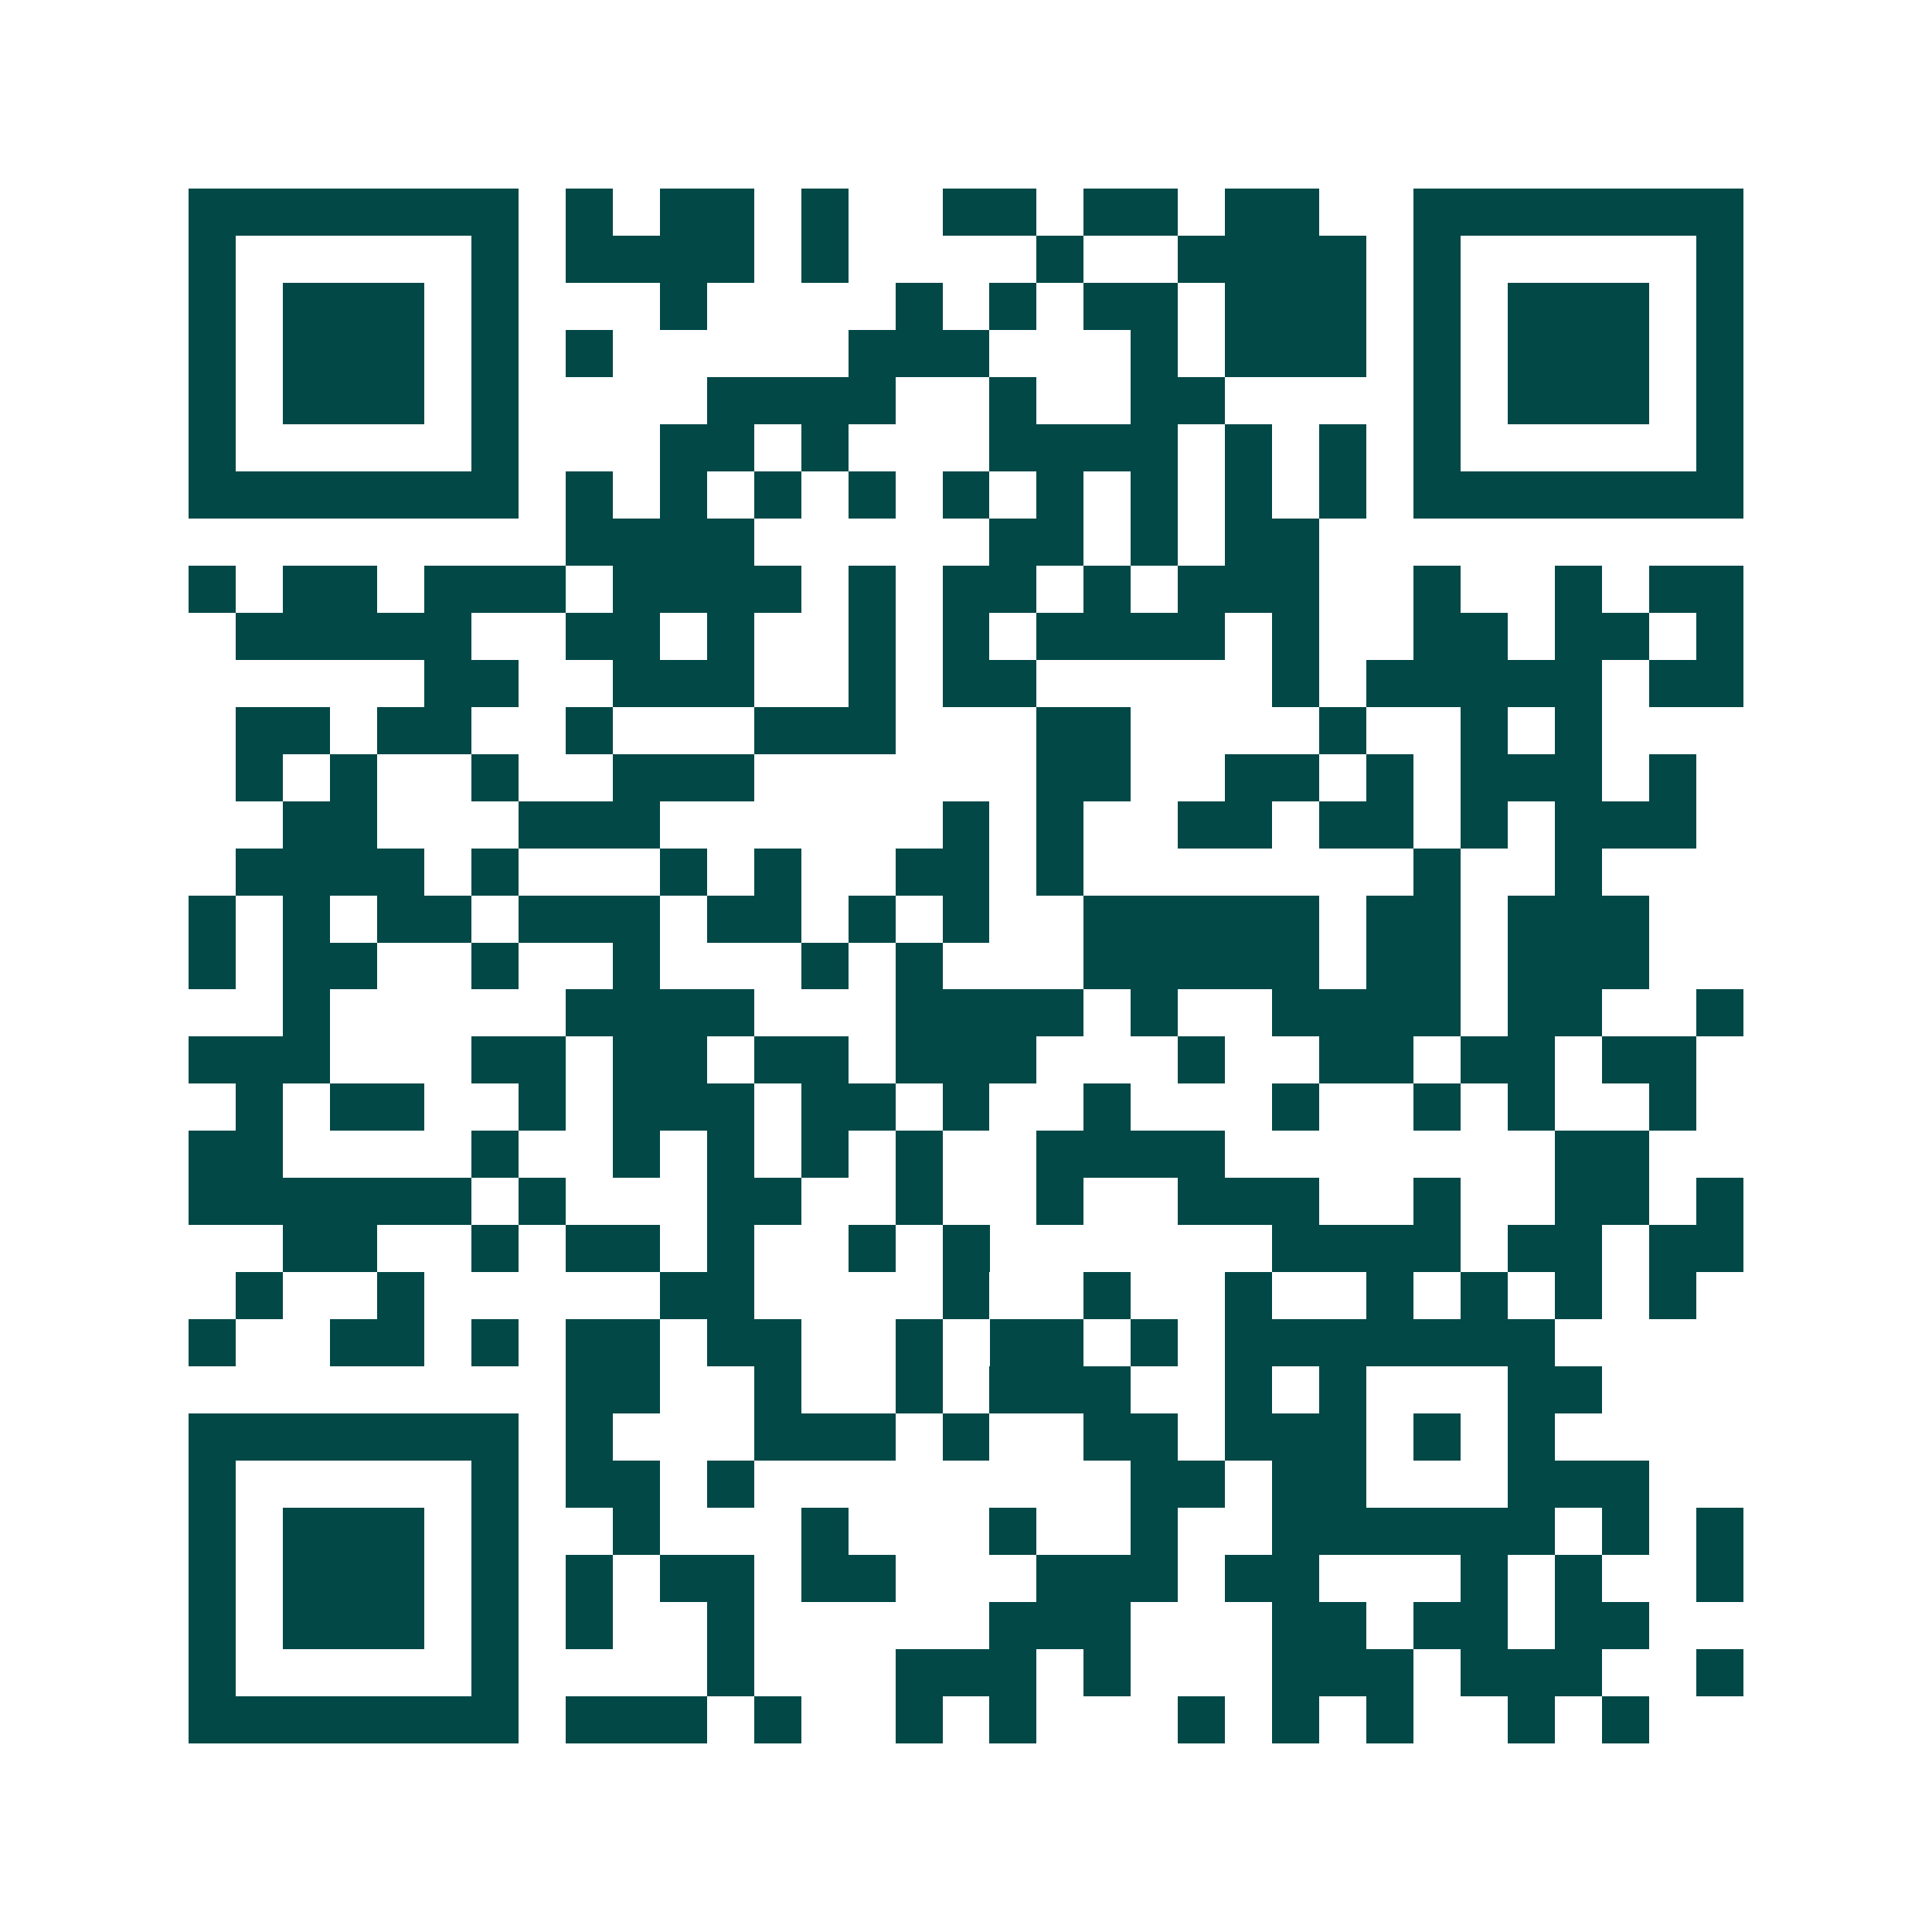 <svg xmlns="http://www.w3.org/2000/svg" width="200" height="200" viewBox="0 0 41 41" shape-rendering="crispEdges"><path fill="#ffffff" d="M0 0h41v41H0z"/><path stroke="#014847" d="M4 4.5h7m1 0h1m1 0h2m1 0h1m2 0h2m1 0h2m1 0h2m2 0h7M4 5.5h1m5 0h1m1 0h4m1 0h1m4 0h1m2 0h4m1 0h1m5 0h1M4 6.5h1m1 0h3m1 0h1m3 0h1m4 0h1m1 0h1m1 0h2m1 0h3m1 0h1m1 0h3m1 0h1M4 7.5h1m1 0h3m1 0h1m1 0h1m5 0h3m3 0h1m1 0h3m1 0h1m1 0h3m1 0h1M4 8.5h1m1 0h3m1 0h1m4 0h4m2 0h1m2 0h2m4 0h1m1 0h3m1 0h1M4 9.5h1m5 0h1m3 0h2m1 0h1m3 0h4m1 0h1m1 0h1m1 0h1m5 0h1M4 10.5h7m1 0h1m1 0h1m1 0h1m1 0h1m1 0h1m1 0h1m1 0h1m1 0h1m1 0h1m1 0h7M12 11.5h4m5 0h2m1 0h1m1 0h2M4 12.5h1m1 0h2m1 0h3m1 0h4m1 0h1m1 0h2m1 0h1m1 0h3m2 0h1m2 0h1m1 0h2M5 13.5h5m2 0h2m1 0h1m2 0h1m1 0h1m1 0h4m1 0h1m2 0h2m1 0h2m1 0h1M9 14.5h2m2 0h3m2 0h1m1 0h2m5 0h1m1 0h5m1 0h2M5 15.5h2m1 0h2m2 0h1m3 0h3m3 0h2m4 0h1m2 0h1m1 0h1M5 16.5h1m1 0h1m2 0h1m2 0h3m6 0h2m2 0h2m1 0h1m1 0h3m1 0h1M6 17.5h2m3 0h3m6 0h1m1 0h1m2 0h2m1 0h2m1 0h1m1 0h3M5 18.5h4m1 0h1m3 0h1m1 0h1m2 0h2m1 0h1m7 0h1m2 0h1M4 19.5h1m1 0h1m1 0h2m1 0h3m1 0h2m1 0h1m1 0h1m2 0h5m1 0h2m1 0h3M4 20.5h1m1 0h2m2 0h1m2 0h1m3 0h1m1 0h1m3 0h5m1 0h2m1 0h3M6 21.5h1m5 0h4m3 0h4m1 0h1m2 0h4m1 0h2m2 0h1M4 22.5h3m3 0h2m1 0h2m1 0h2m1 0h3m3 0h1m2 0h2m1 0h2m1 0h2M5 23.5h1m1 0h2m2 0h1m1 0h3m1 0h2m1 0h1m2 0h1m3 0h1m2 0h1m1 0h1m2 0h1M4 24.5h2m4 0h1m2 0h1m1 0h1m1 0h1m1 0h1m2 0h4m7 0h2M4 25.5h6m1 0h1m3 0h2m2 0h1m2 0h1m2 0h3m2 0h1m2 0h2m1 0h1M6 26.5h2m2 0h1m1 0h2m1 0h1m2 0h1m1 0h1m6 0h4m1 0h2m1 0h2M5 27.5h1m2 0h1m5 0h2m4 0h1m2 0h1m2 0h1m2 0h1m1 0h1m1 0h1m1 0h1M4 28.5h1m2 0h2m1 0h1m1 0h2m1 0h2m2 0h1m1 0h2m1 0h1m1 0h7M12 29.5h2m2 0h1m2 0h1m1 0h3m2 0h1m1 0h1m3 0h2M4 30.5h7m1 0h1m3 0h3m1 0h1m2 0h2m1 0h3m1 0h1m1 0h1M4 31.5h1m5 0h1m1 0h2m1 0h1m8 0h2m1 0h2m3 0h3M4 32.5h1m1 0h3m1 0h1m2 0h1m3 0h1m3 0h1m2 0h1m2 0h6m1 0h1m1 0h1M4 33.5h1m1 0h3m1 0h1m1 0h1m1 0h2m1 0h2m3 0h3m1 0h2m3 0h1m1 0h1m2 0h1M4 34.5h1m1 0h3m1 0h1m1 0h1m2 0h1m5 0h3m3 0h2m1 0h2m1 0h2M4 35.5h1m5 0h1m4 0h1m3 0h3m1 0h1m3 0h3m1 0h3m2 0h1M4 36.5h7m1 0h3m1 0h1m2 0h1m1 0h1m3 0h1m1 0h1m1 0h1m2 0h1m1 0h1"/></svg>
